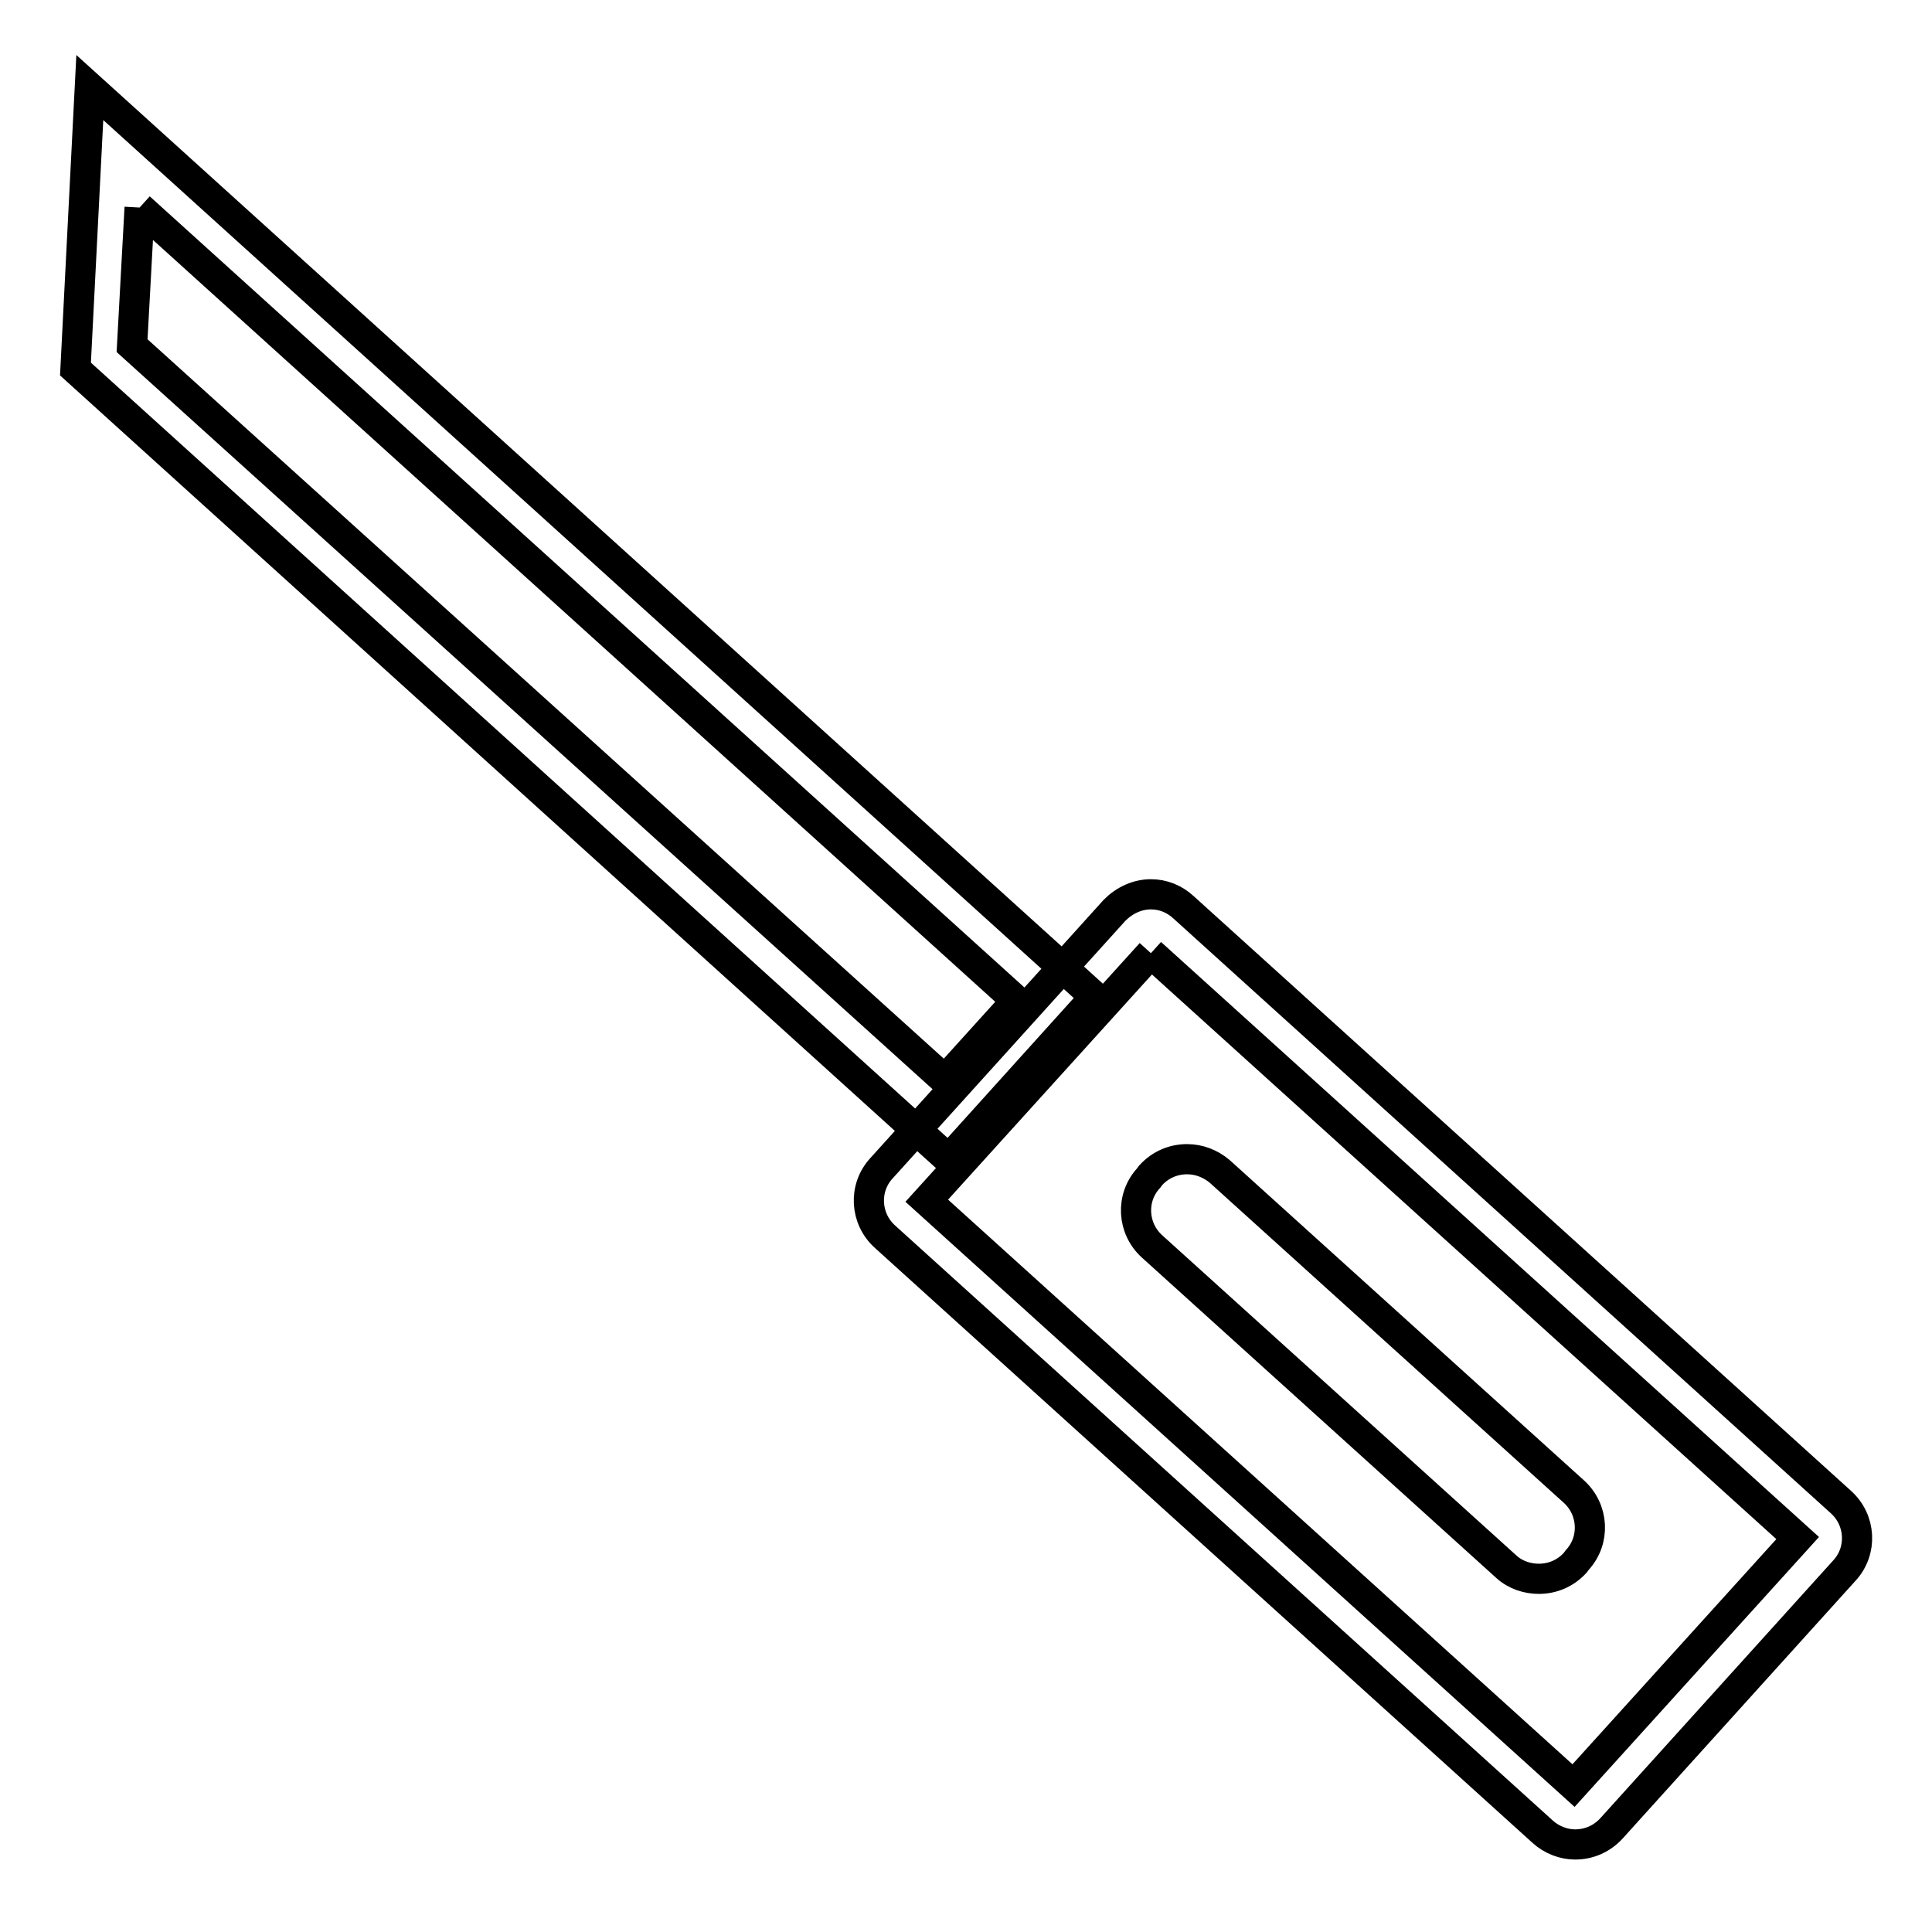 <?xml version="1.0" encoding="utf-8"?>
<!-- Svg Vector Icons : http://www.onlinewebfonts.com/icon -->
<!DOCTYPE svg PUBLIC "-//W3C//DTD SVG 1.1//EN" "http://www.w3.org/Graphics/SVG/1.1/DTD/svg11.dtd">
<svg version="1.1" xmlns="http://www.w3.org/2000/svg" xmlns:xlink="http://www.w3.org/1999/xlink" x="0px" y="0px" viewBox="0 0 256 256" enable-background="new 0 0 256 256" xml:space="preserve">
<g> <path stroke-width="4" fill-opacity="0" stroke="#000000"  d="M18.5,27.5l116.2,105.1l-9.5,10.5L17.5,45.8L18.5,27.5 M11.9,11.6L10,48.9l115.7,104.7l19.4-21.5L11.9,11.6 z M152.5,126.3l85.7,77.5l-29.7,32.8l-85.7-77.5L152.5,126.3 M152.5,118.5c-1.8,0-3.5,0.8-4.8,2.1l-30.9,34.2 c-2.4,2.6-2.2,6.7,0.5,9.1l87.1,78.8c1.2,1.1,2.8,1.7,4.3,1.7c1.8,0,3.5-0.7,4.8-2.1l30.9-34.2c2.4-2.6,2.2-6.7-0.5-9.1l-87.1-78.8 C155.6,119.1,154.1,118.5,152.5,118.5z M157.3,153.6c-1.8,0-3.5,0.7-4.8,2.1l-0.3,0.4c-2.4,2.6-2.2,6.7,0.5,9.1l46.9,42.4 c1.2,1.1,2.8,1.6,4.3,1.6c1.8,0,3.5-0.7,4.8-2.1l0.3-0.4c2.4-2.6,2.2-6.7-0.5-9.1l-46.9-42.4C160.4,154.2,158.9,153.6,157.3,153.6z "/></g>
</svg>